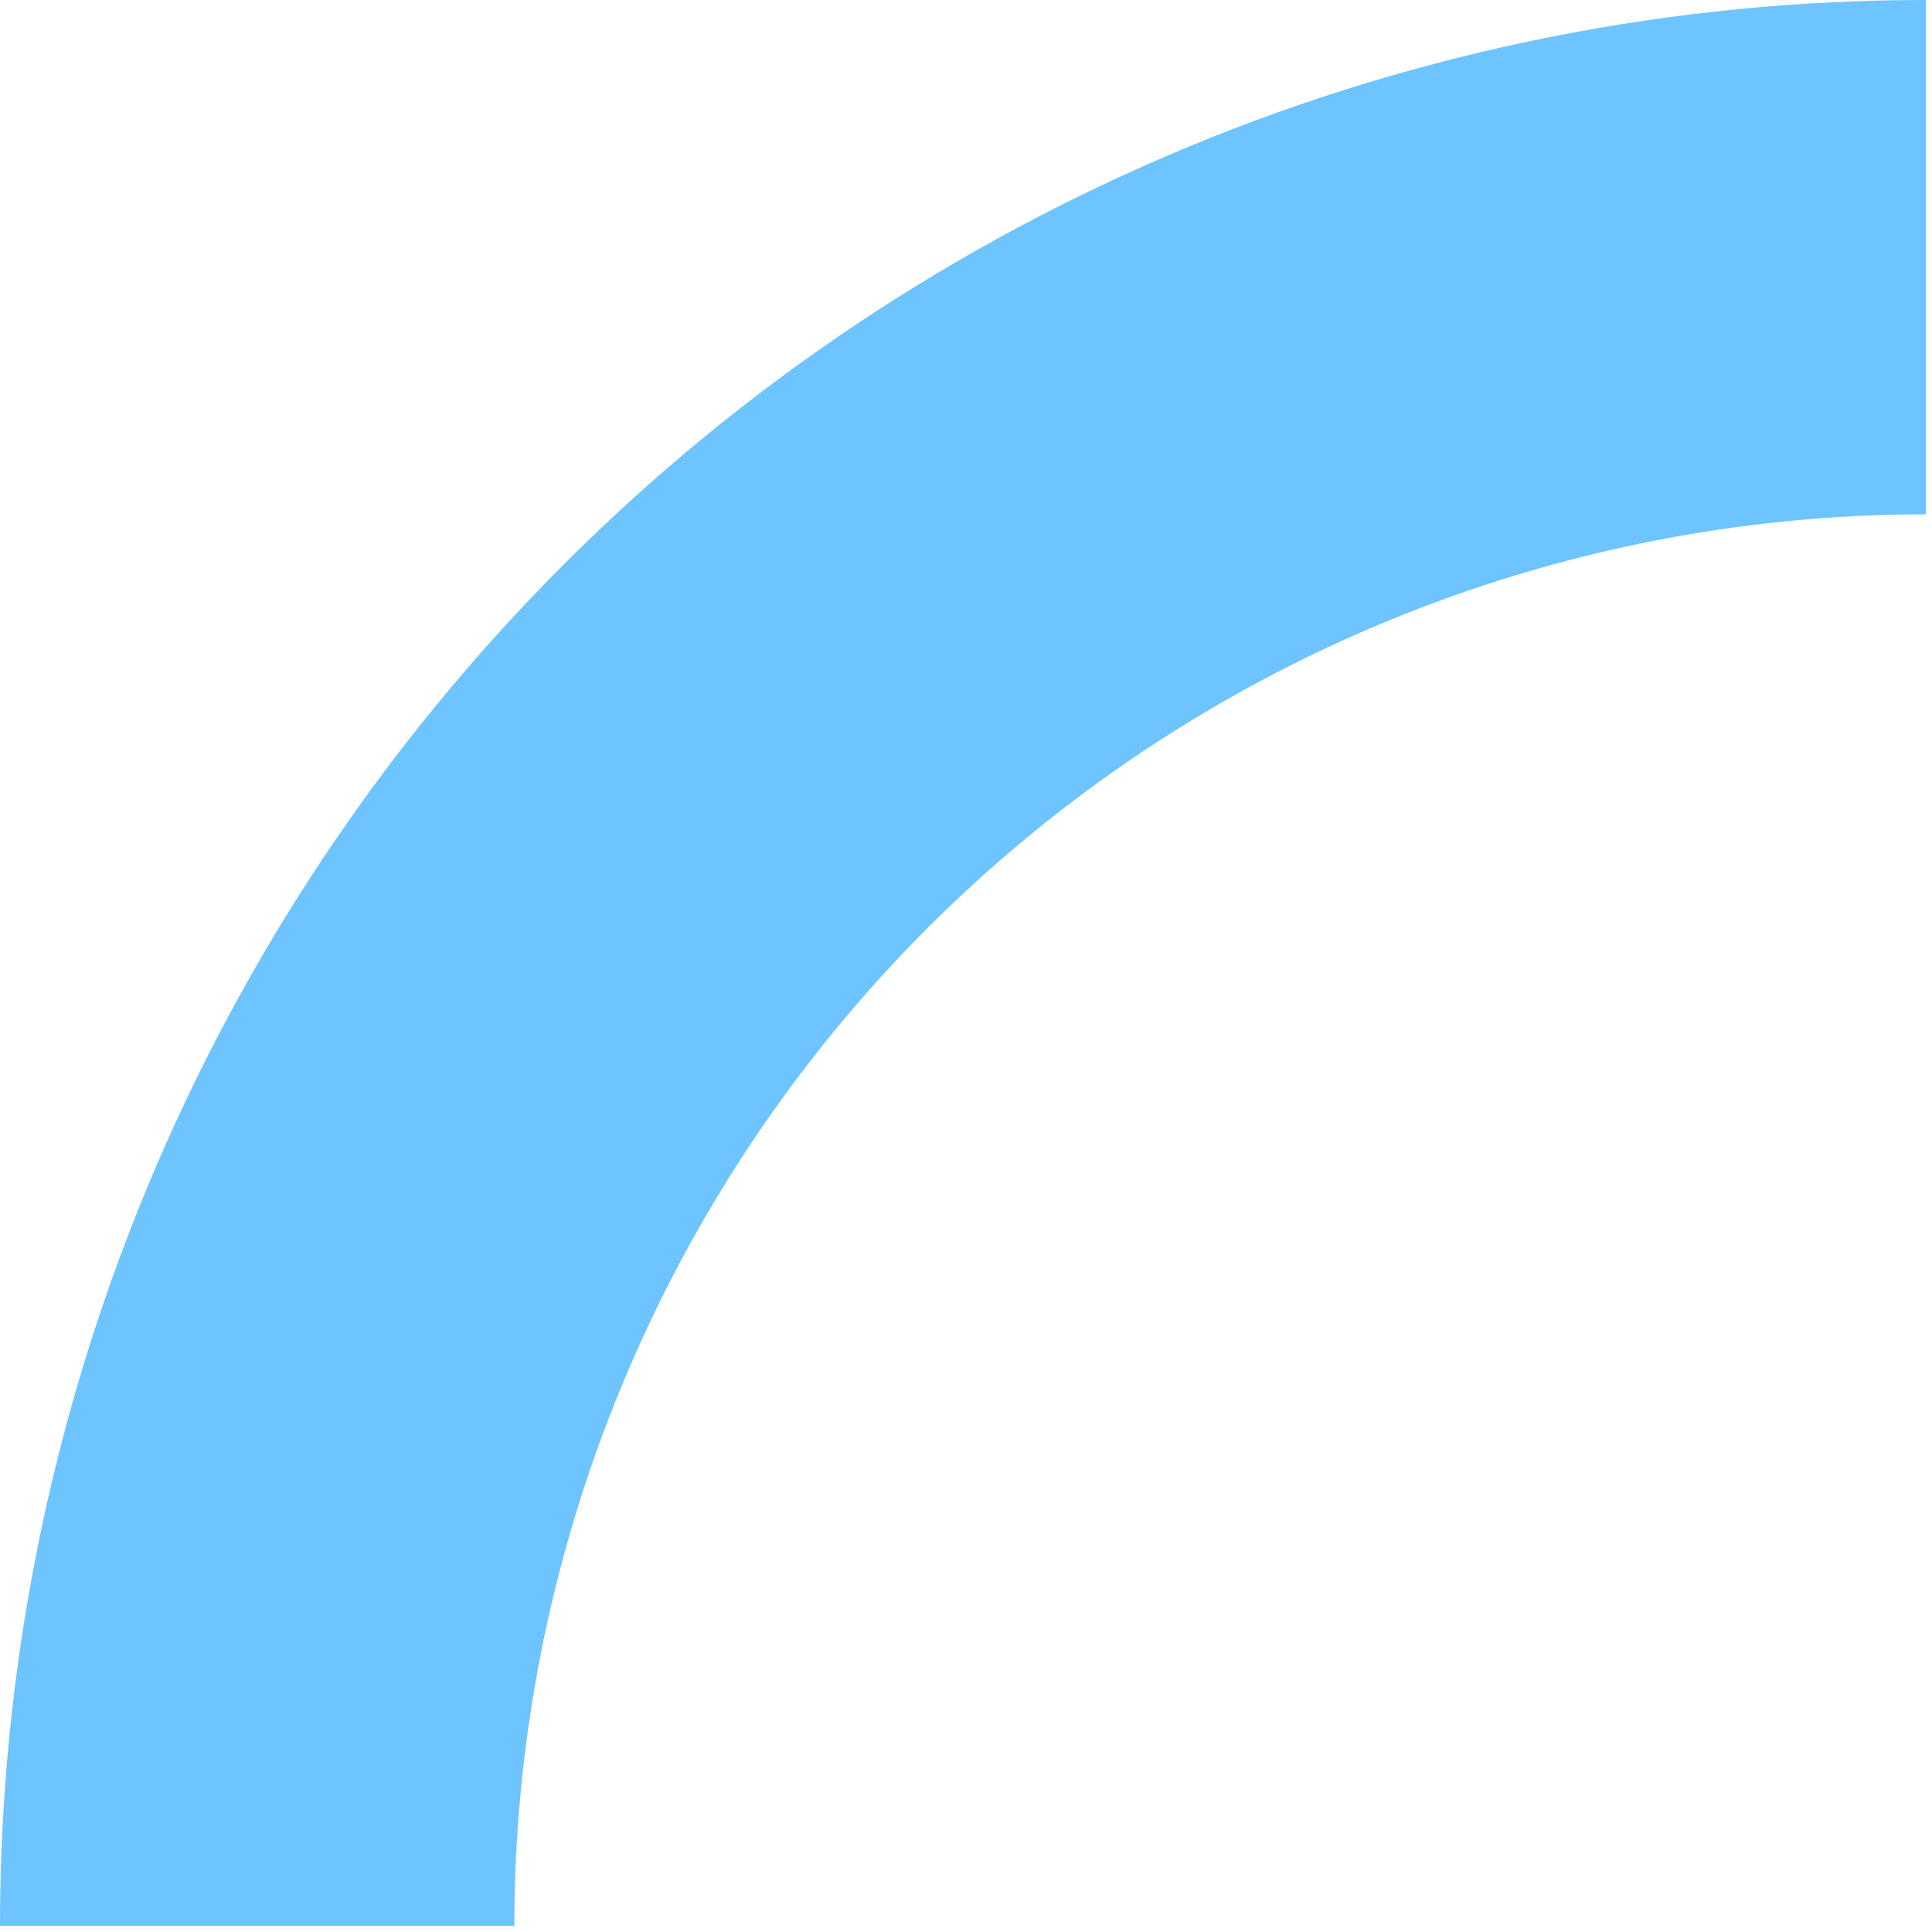 <svg width="159" height="159" viewBox="0 0 159 159" fill="none" xmlns="http://www.w3.org/2000/svg">
<path d="M158.5 0C137.685 2.48211e-07 117.075 4.1 97.845 12.065C78.615 20.03 61.142 31.706 46.424 46.424C31.706 61.142 20.03 78.615 12.065 97.845C4.1 117.075 0 137.686 0 158.5L42.328 158.5C42.328 143.244 45.333 128.137 51.171 114.043C57.009 99.948 65.566 87.141 76.354 76.354C87.141 65.566 99.948 57.009 114.043 51.171C128.137 45.333 143.244 42.328 158.5 42.328V0Z" fill="#6DC4FF"/>
</svg>
